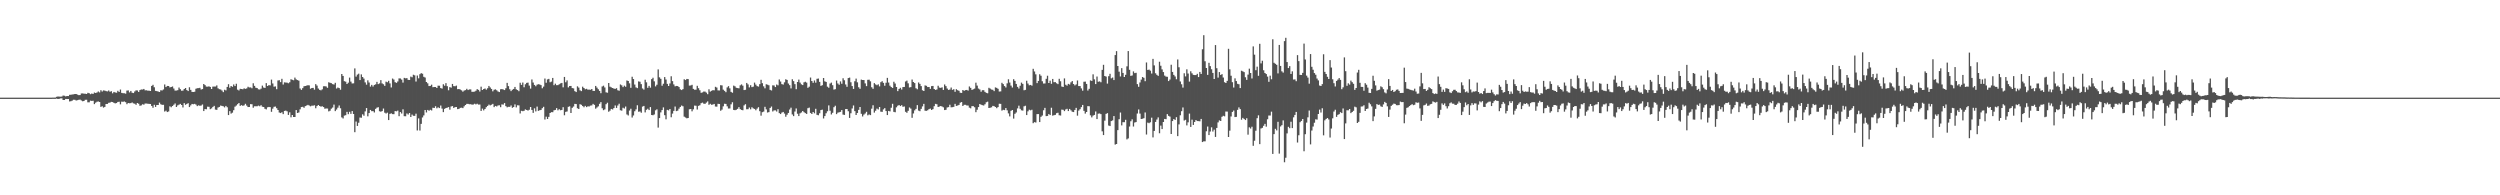 <svg xmlns="http://www.w3.org/2000/svg" width="1920" height="150"><path fill="#4f4f4f" d="M0 75h1v1H0zM1 75h1v1H1zM2 75h1v1H2zM3 75h1v1H3zM4 75h1v1H4zM5 75h1v1H5zM6 75h1v1H6zM7 75h1v1H7zM8 75h1v1H8zM9 75h1v1H9zM10 75h1v1H10zM11 75h1v1H11zM12 75h1v1H12zM13 75h1v1H13zM14 75h1v1H14zM15 75h1v1H15zM16 75h1v1H16zM17 75h1v1H17zM18 75h1v1H18zM19 75h1v1H19zM20 75h1v1H20zM21 75h1v1H21zM22 75h1v1H22zM23 75h1v1H23zM24 75h1v1H24zM25 75h1v1H25zM26 75h1v1H26zM27 75h1v1H27zM28 75h1v1H28zM29 75h1v1H29zM30 75h1v1H30zM31 75h1v1H31zM32 75h1v1H32zM33 75h1v1H33zM34 75h1v1H34zM35 75h1v1H35zM36 75h1v1H36zM37 75h1v1H37zM38 75h1v1H38zM39 74.986h1v1H39zM40 74.938h1v1H40zM41 74.943h1v1H41zM42 74.913h1v1H42zM43 74.357h1v1.356H43zM44 74.098h1v1.944H44zM45 74.169h1v1.729H45zM46 74.238h1v1.348H46zM47 74.149h1v1.353H47zM48 73.38h1v3.444H48zM49 73.539h1v3.269H49zM50 74.041h1v1.965H50zM51 73.746h1v2.351H51zM52 73.796h1v2.244H52zM53 72.814h1v5.098H53zM54 72.731h1v4.987H54zM55 72.564h1v4.702H55zM56 72.467h1v4.105H56zM57 72.214h1v4.413H57zM58 72.197h1v4.996H58zM59 72.632h1v4.335H59zM60 73.042h1v3.616H60zM61 73.03h1v3.483H61zM62 71.78h1v5.382H62zM63 71.752h1v6.043H63zM64 71.952h1v5.594H64zM65 71.992h1v4.68H65zM66 72.188h1v4.398H66zM67 71.292h1v7.318H67zM68 71.6h1v6.988H68zM69 72.352h1v4.962H69zM70 71.81h1v5.692H70zM71 72.162h1v5.217H71zM72 71.07h1v8.924H72zM73 71.444h1v7.423H73zM74 70.996h1v7.129H74zM75 70.259h1v7.662H75zM76 70.944h1v7.407H76zM77 69.293h1v12.788H77zM78 70.287h1v11.306H78zM79 69.419h1v13.224H79zM80 69.606h1v12.515H80zM81 70.001h1v9.874H81zM82 70.216h1v9.616H82zM83 69.453h1v9.513H83zM84 70.432h1v8.376H84zM85 70.025h1v8.198H85zM86 71.704h1v6.69H86zM87 70.582h1v8.41H87zM88 71.035h1v8.352H88zM89 71.232h1v7.941H89zM90 69.737h1v8.535H90zM91 70.581h1v7.532H91zM92 68.762h1v11.349H92zM93 71.335h1v6.764H93zM94 71.598h1v6.576H94zM95 71.603h1v6.326H95zM96 71.912h1v6.564H96zM97 69.582h1v10.433H97zM98 69.451h1v9.642H98zM99 70.939h1v8.393H99zM100 69.832h1v9.387H100zM101 71.224h1v7.468H101zM102 71.468h1v7.939H102zM103 70.237h1v9.423H103zM104 69.373h1v11.11H104zM105 69.48h1v9.648H105zM106 70.594h1v9.065H106zM107 69.161h1v12.073H107zM108 68.733h1v12.205H108zM109 68.76h1v11.298H109zM110 68.29h1v12.071H110zM111 69.377h1v10.113H111zM112 69.303h1v10.2H112zM113 69.608h1v10.036H113zM114 69.633h1v10.153H114zM115 69.878h1v10.006H115zM116 65.988h1v15.365H116zM117 65.121h1v17.685H117zM118 67.034h1v13.473H118zM119 69.811h1v12.298H119zM120 70.015h1v10.647H120zM121 70.285h1v10.364H121zM122 70.632h1v8.178H122zM123 69.32h1v10.757H123zM124 69.465h1v11.079H124zM125 68.718h1v11.767H125zM126 64.848h1v20.82H126zM127 66.847h1v18.145H127zM128 66.019h1v20.063H128zM129 66.066h1v19.528H129zM130 67.103h1v14.563H130zM131 66.796h1v15.6H131zM132 66.381h1v15.034H132zM133 68.013h1v12.44H133zM134 69.593h1v9.886H134zM135 69.516h1v12.644H135zM136 69.28h1v11.673H136zM137 67.23h1v13.176H137zM138 68.526h1v11.264H138zM139 69.697h1v10.968H139zM140 69.601h1v12.912H140zM141 68.353h1v10.849H141zM142 67.606h1v12.859H142zM143 69.148h1v10.692H143zM144 69.931h1v9.326H144zM145 67.03h1v15.181H145zM146 69.026h1v11.917H146zM147 70.546h1v9.29H147zM148 70.64h1v9.428H148zM149 70.457h1v9.31H149zM150 68.163h1v12.177H150zM151 67.721h1v13.792H151zM152 67.667h1v13.233H152zM153 67.425h1v13.81H153zM154 68.754h1v12.294H154zM155 68.401h1v11.849H155zM156 64.522h1v20.794H156zM157 65.369h1v18.412H157zM158 66.5h1v17.423H158zM159 66.538h1v15.404H159zM160 66.323h1v15.705H160zM161 66.754h1v17.093H161zM162 68.356h1v14.891H162zM163 66.485h1v15.657H163zM164 66.446h1v14.867H164zM165 66.476h1v17.675H165zM166 65.608h1v18.748H166zM167 67.819h1v14.754H167zM168 68.523h1v13.586H168zM169 68.72h1v12.338H169zM170 69.524h1v11.847H170zM171 70.779h1v10.865H171zM172 68.893h1v13.581H172zM173 69.44h1v11.9H173zM174 66.741h1v15.62H174zM175 64.644h1v23.708H175zM176 67.39h1v17.946H176zM177 66.061h1v21.197H177zM178 66.685h1v19.855H178zM179 64.881h1v19.728H179zM180 66.08h1v15.823H180zM181 64.306h1v16.756H181zM182 68.841h1v11.17H182zM183 69.5h1v9.59H183zM184 68.182h1v13.121H184zM185 68.34h1v12.421H185zM186 68.564h1v12.725H186zM187 67.838h1v13.046H187zM188 68.24h1v11.475H188zM189 67.879h1v13.222H189zM190 66.62h1v15.628H190zM191 67.163h1v15.005H191zM192 67.111h1v12.849H192zM193 67.768h1v12.314H193zM194 63.948h1v18.809H194zM195 65.936h1v15.654H195zM196 67.367h1v14.265H196zM197 67.65h1v13.98H197zM198 68.627h1v12.481H198zM199 68.777h1v12.858H199zM200 68.096h1v12.688H200zM201 65.745h1v16.249H201zM202 67.211h1v14.982H202zM203 67.553h1v16.003H203zM204 63.843h1v20.162H204zM205 66.067h1v16.36H205zM206 65.361h1v16.755H206zM207 65.607h1v16.647H207zM208 61.129h1v24.755H208zM209 64.079h1v19.355H209zM210 66.543h1v15.496H210zM211 66.348h1v15.495H211zM212 68.527h1v14.578H212zM213 61.803h1v22.701H213zM214 61.607h1v24.837H214zM215 63.053h1v23.788H215zM216 60.494h1v25.734H216zM217 64.917h1v22.749H217zM218 63.215h1v21.963H218zM219 63.369h1v21.569H219zM220 63.511h1v22.008H220zM221 63.932h1v24.354H221zM222 63.187h1v23.09H222zM223 60.893h1v29.203H223zM224 61.301h1v27.002H224zM225 61.662h1v28.174H225zM226 59.622h1v30.247H226zM227 61.003h1v23.522H227zM228 61.504h1v25.274H228zM229 61.951h1v24.445H229zM230 67.923h1v16.068H230zM231 69.004h1v13.235H231zM232 67.672h1v14.37H232zM233 66.26h1v16.515H233zM234 66.037h1v15.468H234zM235 65.746h1v15.293H235zM236 65.423h1v15.134H236zM237 65.569h1v15.459H237zM238 68.155h1v13.526H238zM239 67.572h1v13.594H239zM240 67.467h1v13.705H240zM241 68.861h1v11.991H241zM242 64.634h1v18.52H242zM243 65.728h1v15.719H243zM244 67.988h1v12.648H244zM245 68.994h1v12.437H245zM246 69.375h1v12.524H246zM247 68.614h1v13.012H247zM248 66.227h1v15.999H248zM249 66.201h1v17.285H249zM250 66.42h1v16.899H250zM251 67.428h1v15.936H251zM252 63.199h1v22.35H252zM253 63.57h1v21.45H253zM254 63.883h1v19.57H254zM255 64.601h1v17.972H255zM256 64.92h1v15.39H256zM257 63.596h1v21.734H257zM258 67.967h1v16.156H258zM259 67.216h1v15.47H259zM260 67.616h1v13.372H260zM261 68.932h1v14.223H261zM262 56.837h1v33.325H262zM263 58.317h1v32.652H263zM264 62.386h1v26.386H264zM265 62.738h1v25.744H265zM266 64.522h1v21.385H266zM267 63.507h1v24.221H267zM268 59.58h1v26.307H268zM269 62.669h1v24.783H269zM270 64.101h1v21.174H270zM271 63.979h1v23.55H271zM272 52.515h1v49.03H272zM273 58.826h1v34.533H273zM274 57.286h1v39.447H274zM275 56.559h1v37.7H275zM276 61.492h1v28.758H276zM277 57.115h1v33.307H277zM278 59.143h1v28.652H278zM279 60.364h1v28.5H279zM280 63.275h1v22.287H280zM281 65.018h1v17.964H281zM282 61.703h1v27.63H282zM283 63.405h1v23.421H283zM284 66.515h1v17.899H284zM285 65.196h1v20.203H285zM286 66.468h1v18.872H286zM287 65.206h1v21.178H287zM288 64.784h1v18.81H288zM289 62.894h1v19.789H289zM290 64.623h1v17.693H290zM291 64.046h1v21.41H291zM292 61.549h1v24.263H292zM293 64.028h1v21.26H293zM294 64.697h1v18.639H294zM295 65.97h1v20.574H295zM296 62.711h1v24.481H296zM297 63.174h1v23.344H297zM298 62.049h1v30.17H298zM299 64.028h1v23.439H299zM300 67.166h1v19.864H300zM301 60.304h1v27.327H301zM302 61.086h1v26.597H302zM303 63.117h1v22.207H303zM304 63.644h1v21.863H304zM305 62.571h1v22.376H305zM306 60.21h1v29.031H306zM307 60.259h1v25.796H307zM308 61.144h1v26.03H308zM309 63.453h1v20.515H309zM310 59.812h1v29.42H310zM311 60.177h1v29.099H311zM312 60.003h1v27.12H312zM313 61.361h1v26.597H313zM314 61.459h1v25.347H314zM315 58.848h1v30.994H315zM316 59.355h1v28.652H316zM317 57.415h1v31.514H317zM318 57.862h1v31.117H318zM319 62.594h1v24.71H319zM320 58.028h1v42.155H320zM321 60.162h1v30.764H321zM322 56.975h1v43.3H322zM323 56.146h1v38.972H323zM324 56.617h1v33.588H324zM325 58.961h1v29.665H325zM326 59.544h1v24.923H326zM327 62.971h1v23.379H327zM328 63.979h1v20.451H328zM329 66.074h1v18.98H329zM330 65.947h1v18.388H330zM331 65.008h1v19.841H331zM332 66.984h1v15.741H332zM333 66.834h1v16.122H333zM334 66.833h1v14.768H334zM335 67.593h1v15.596H335zM336 65.81h1v16.613H336zM337 65.857h1v17.164H337zM338 67.656h1v13.385H338zM339 68.032h1v15.388H339zM340 64.716h1v21.412H340zM341 65.858h1v17.744H341zM342 63.85h1v19.099H342zM343 66.194h1v16.498H343zM344 69.311h1v12.93H344zM345 66.921h1v17.299H345zM346 67.321h1v14.444H346zM347 64.436h1v17.038H347zM348 66.146h1v16.725H348zM349 66.27h1v16H349zM350 65.724h1v16.447H350zM351 68.515h1v15.297H351zM352 68.337h1v15.297H352zM353 68.742h1v14.123H353zM354 69.35h1v13.313H354zM355 70.385h1v12.653H355zM356 69.527h1v12.144H356zM357 69.208h1v11.422H357zM358 68.222h1v11.539H358zM359 69.153h1v10.613H359zM360 68.678h1v11.42H360zM361 68.661h1v11.378H361zM362 70.482h1v9.895H362zM363 70.485h1v9.802H363zM364 70.355h1v9.331H364zM365 69.677h1v10.51H365zM366 68.475h1v11.21H366zM367 69.012h1v11.331H367zM368 70.32h1v9.946H368zM369 66.571h1v18.625H369zM370 69.138h1v14.282H370zM371 68.338h1v16.435H371zM372 67.953h1v15.784H372zM373 68.874h1v13.457H373zM374 67.801h1v13.547H374zM375 65.999h1v14.34H375zM376 67.181h1v13.765H376zM377 68.3h1v12.124H377zM378 70.148h1v9.623H378zM379 68.938h1v13.331H379zM380 68.583h1v12.791H380zM381 69.317h1v12.449H381zM382 70.256h1v10.738H382zM383 70.693h1v10.17H383zM384 68.536h1v13.805H384zM385 68.388h1v11.798H385zM386 68.734h1v11.616H386zM387 69.196h1v9.951H387zM388 67.764h1v13.769H388zM389 63.632h1v18.78H389zM390 66.126h1v15.892H390zM391 68.551h1v13.511H391zM392 69.974h1v11.011H392zM393 68.931h1v13.869H393zM394 68.312h1v13.898H394zM395 66.751h1v13.44H395zM396 68.583h1v13.878H396zM397 69.169h1v11.665H397zM398 70.026h1v10.922H398zM399 63.519h1v23.636H399zM400 65.169h1v19.914H400zM401 63.394h1v22.016H401zM402 67.01h1v18.066H402zM403 64.721h1v19.307H403zM404 63.666h1v20.818H404zM405 63.463h1v21.468H405zM406 65.747h1v18.521H406zM407 68.028h1v14.155H407zM408 61.034h1v23.416H408zM409 63.377h1v23.285H409zM410 65.212h1v17.987H410zM411 66.233h1v19.323H411zM412 65.003h1v16.848H412zM413 64.682h1v20.464H413zM414 64.89h1v19.771H414zM415 65.384h1v19.02H415zM416 67.8h1v15.283H416zM417 66.529h1v15.493H417zM418 60.289h1v31.535H418zM419 63.541h1v26.071H419zM420 60.998h1v30.404H420zM421 60.569h1v29.178H421zM422 63.204h1v23.567H422zM423 62.659h1v23.484H423zM424 59.858h1v26.306H424zM425 65.415h1v19.325H425zM426 64.281h1v20.153H426zM427 65.441h1v17.609H427zM428 65.39h1v19.353H428zM429 64.704h1v19.146H429zM430 64.044h1v20.659H430zM431 63.709h1v20.713H431zM432 67.075h1v15.249H432zM433 59.103h1v29.401H433zM434 63.175h1v22.733H434zM435 61.723h1v23.891H435zM436 67.103h1v14.9H436zM437 66.054h1v15.609H437zM438 66.002h1v20.759H438zM439 67.628h1v15.158H439zM440 67.903h1v13.899H440zM441 69.985h1v9.797H441zM442 70.722h1v9.197H442zM443 66.302h1v16.825H443zM444 67.277h1v16.445H444zM445 69.393h1v10.657H445zM446 70.01h1v10.482H446zM447 66.545h1v14.91H447zM448 67.578h1v14.795H448zM449 68.567h1v12.738H449zM450 68.205h1v14.062H450zM451 68.843h1v12.821H451zM452 68.807h1v12.94H452zM453 68.958h1v12.137H453zM454 68.374h1v12.57H454zM455 69.803h1v9.978H455zM456 69.852h1v10.709H456zM457 65.991h1v17.465H457zM458 67.276h1v15.279H458zM459 68.538h1v13.146H459zM460 69.848h1v9.888H460zM461 71.58h1v6.858H461zM462 66.416h1v16.738H462zM463 65.77h1v18.871H463zM464 67.18h1v16.855H464zM465 70.916h1v9.122H465zM466 71.205h1v7.697H466zM467 63.756h1v22.048H467zM468 66.57h1v18.41H468zM469 67.126h1v16.547H469zM470 67.607h1v16.437H470zM471 68.025h1v14.989H471zM472 68.235h1v12.783H472zM473 67.747h1v15.163H473zM474 69.314h1v11.739H474zM475 69.698h1v9.949H475zM476 64.889h1v19.778H476zM477 65.513h1v19.472H477zM478 66.901h1v15.839H478zM479 65.811h1v17.54H479zM480 66.595h1v15.198H480zM481 61.788h1v26.125H481zM482 62.233h1v26.451H482zM483 64.023h1v20.891H483zM484 67.42h1v16.08H484zM485 58.93h1v31.336H485zM486 60.742h1v27.926H486zM487 64.918h1v20.54H487zM488 67.118h1v16.914H488zM489 67.701h1v13.154H489zM490 62.504h1v23.31H490zM491 62.765h1v22.831H491zM492 64.608h1v21.98H492zM493 67.945h1v13.922H493zM494 68.791h1v12.58H494zM495 61.261h1v25.049H495zM496 63.217h1v21.124H496zM497 67.451h1v16.068H497zM498 65.922h1v18.588H498zM499 67.319h1v14.931H499zM500 60.768h1v27.547H500zM501 59.688h1v28.812H501zM502 62.455h1v25.44H502zM503 66.359h1v18.361H503zM504 65.09h1v18.875H504zM505 53.318h1v44.699H505zM506 59.391h1v31.264H506zM507 60.503h1v25.804H507zM508 65.824h1v18.709H508zM509 64.314h1v18.164H509zM510 59.206h1v29.292H510zM511 61.097h1v30.541H511zM512 64.386h1v20.007H512zM513 66.029h1v18.733H513zM514 64.123h1v19.603H514zM515 58.581h1v31.468H515zM516 62.289h1v24.943H516zM517 64.824h1v20.335H517zM518 66.303h1v15.508H518zM519 65.997h1v19.332H519zM520 66.109h1v18.892H520zM521 66.843h1v16.62H521zM522 68.626h1v13.518H522zM523 69.19h1v11.854H523zM524 68.454h1v13.177H524zM525 60.88h1v28.746H525zM526 61.466h1v28.794H526zM527 60.633h1v30.252H527zM528 60.774h1v29.848H528zM529 65.755h1v18.157H529zM530 65.657h1v18.059H530zM531 65.104h1v20.384H531zM532 68.225h1v15.748H532zM533 68.911h1v12.174H533zM534 68.856h1v12.367H534zM535 65.888h1v18.224H535zM536 67.754h1v13.567H536zM537 69.314h1v11.54H537zM538 71.281h1v7.96H538zM539 70.938h1v7.853H539zM540 70.298h1v9.318H540zM541 70.347h1v9.403H541zM542 71.115h1v7.683H542zM543 72.353h1v5.497H543zM544 68.568h1v11.914H544zM545 70.356h1v9.387H545zM546 69.741h1v10.724H546zM547 69.223h1v11.07H547zM548 69.356h1v10.462H548zM549 66.684h1v15.11H549zM550 67.218h1v14.711H550zM551 69.407h1v10.298H551zM552 69.46h1v10.408H552zM553 65.455h1v19.608H553zM554 65.589h1v18.58H554zM555 68.884h1v12.789H555zM556 69.8h1v9.892H556zM557 70.784h1v9.046H557zM558 67.118h1v14.554H558zM559 66.152h1v17.188H559zM560 67.828h1v15.452H560zM561 70.565h1v9.582H561zM562 71.227h1v7.304H562zM563 65.761h1v18.658H563zM564 66.327h1v18.298H564zM565 67.438h1v16.845H565zM566 67.615h1v16.011H566zM567 67.829h1v14.43H567zM568 65.528h1v18.289H568zM569 64.809h1v19.639H569zM570 65.779h1v18.881H570zM571 69.164h1v11.78H571zM572 68.98h1v11.033H572zM573 63.712h1v20.212H573zM574 64.815h1v19.045H574zM575 67.12h1v15.453H575zM576 65.439h1v18.528H576zM577 66.938h1v15.421H577zM578 66.571h1v16.669H578zM579 63.424h1v20.261H579zM580 64.978h1v19.69H580zM581 66.154h1v17.257H581zM582 66.495h1v15.843H582zM583 64.596h1v20.784H583zM584 61.294h1v27.55H584zM585 63.896h1v22.25H585zM586 66.284h1v19.428H586zM587 67.836h1v14.164H587zM588 64.731h1v19.292H588zM589 65.033h1v21.375H589zM590 65.503h1v20.601H590zM591 69.041h1v13.841H591zM592 69.488h1v12.326H592zM593 65.547h1v20.061H593zM594 65.624h1v19.166H594zM595 66.86h1v17.871H595zM596 64.933h1v20.748H596zM597 65.52h1v18.323H597zM598 61.049h1v25.816H598zM599 62.609h1v24.994H599zM600 64.596h1v21.892H600zM601 64.957h1v21.021H601zM602 63.233h1v24.017H602zM603 60.899h1v28.736H603zM604 61.376h1v26.722H604zM605 64.131h1v22.613H605zM606 65.452h1v18.686H606zM607 67.908h1v14.793H607zM608 60.899h1v27.026H608zM609 62.31h1v26.885H609zM610 64.638h1v21.015H610zM611 68.48h1v14.813H611zM612 62.961h1v24.405H612zM613 61.153h1v27.962H613zM614 63.433h1v23.603H614zM615 64.765h1v21.605H615zM616 65.354h1v19.905H616zM617 63.207h1v22.981H617zM618 62.754h1v24.129H618zM619 63.449h1v24.073H619zM620 67.426h1v15.671H620zM621 66.554h1v16.081H621zM622 59.524h1v27.225H622zM623 62.226h1v25.316H623zM624 63.577h1v22.416H624zM625 61.821h1v25.233H625zM626 63.467h1v20.097H626zM627 60.503h1v27.718H627zM628 60.321h1v28.213H628zM629 62.873h1v24.106H629zM630 65.966h1v18.554H630zM631 65.429h1v18.815H631zM632 59.881h1v31.105H632zM633 62.445h1v26.704H633zM634 62.913h1v24.08H634zM635 66.56h1v18.893H635zM636 67.396h1v13.576H636zM637 64.156h1v20.894H637zM638 63.433h1v24.452H638zM639 65.426h1v21.196H639zM640 68.819h1v13.522H640zM641 68.503h1v12.691H641zM642 61.866h1v25.775H642zM643 64.11h1v22.396H643zM644 65.087h1v21.153H644zM645 62.514h1v23.395H645zM646 64.326h1v20.185H646zM647 60.113h1v27.9H647zM648 61.657h1v26.619H648zM649 64.873h1v18.906H649zM650 66.65h1v17.067H650zM651 59.975h1v25.473H651zM652 59.593h1v30.995H652zM653 63.173h1v23.816H653zM654 66.109h1v17.212H654zM655 68.305h1v12.691H655zM656 62.421h1v22.936H656zM657 60.341h1v27.971H657zM658 63.238h1v23.521H658zM659 67.043h1v17.331H659zM660 68.202h1v13.955H660zM661 61.112h1v26.306H661zM662 61.458h1v28.004H662zM663 61.481h1v26.525H663zM664 64.03h1v23.124H664zM665 66.144h1v19.732H665zM666 61.263h1v27.321H666zM667 61.181h1v26.725H667zM668 62.471h1v25.94H668zM669 67.035h1v16.44H669zM670 68.19h1v12.632H670zM671 63.864h1v22.623H671zM672 64.805h1v20.23H672zM673 65.424h1v17.966H673zM674 64.76h1v19.298H674zM675 66.351h1v15.834H675zM676 63.137h1v22.634H676zM677 62.362h1v23.573H677zM678 63.63h1v20.385H678zM679 65.857h1v17.186H679zM680 63.56h1v21.714H680zM681 59.782h1v28.568H681zM682 63.387h1v21.825H682zM683 65.789h1v19.782H683zM684 66.862h1v15.903H684zM685 67.529h1v12.171H685zM686 62.756h1v23.145H686zM687 64.152h1v22.087H687zM688 66.838h1v15.615H688zM689 69.997h1v11.184H689zM690 68.325h1v12.335H690zM691 67.428h1v14.037H691zM692 68.741h1v12.032H692zM693 66.851h1v15.172H693zM694 66.745h1v15.024H694zM695 62.546h1v23.323H695zM696 61.914h1v24.722H696zM697 64.015h1v21.071H697zM698 67.159h1v15.379H698zM699 66.894h1v16.532H699zM700 61.067h1v29.423H700zM701 62.991h1v24.133H701zM702 63.779h1v21.017H702zM703 67.778h1v15.841H703zM704 68.543h1v12.207H704zM705 63.341h1v21.584H705zM706 64.409h1v21.005H706zM707 66.136h1v17.483H707zM708 69.302h1v12.404H708zM709 69.893h1v9.853H709zM710 65.607h1v19.425H710zM711 65.871h1v19.282H711zM712 66.873h1v17.794H712zM713 66.82h1v16.978H713zM714 68.248h1v15.146H714zM715 66.128h1v18.331H715zM716 65.985h1v17.853H716zM717 68.372h1v13.181H717zM718 69.066h1v10.728H718zM719 68.685h1v11.397H719zM720 65.831h1v16.33H720zM721 67.265h1v14.564H721zM722 67.496h1v13.887H722zM723 67.048h1v14.783H723zM724 69.055h1v13.392H724zM725 64.89h1v19.625H725zM726 66.163h1v18.165H726zM727 68.009h1v14.537H727zM728 69.044h1v13.257H728zM729 68.756h1v11.682H729zM730 67.199h1v15.224H730zM731 69.005h1v13.303H731zM732 68.493h1v13.565H732zM733 70.51h1v9.279H733zM734 68.511h1v12.834H734zM735 69.258h1v11.817H735zM736 69.719h1v10.867H736zM737 71.244h1v7.62H737zM738 71.38h1v7.01H738zM739 69.106h1v12.312H739zM740 69.754h1v10.71H740zM741 69.205h1v11.286H741zM742 69.062h1v11.919H742zM743 69.603h1v11.448H743zM744 66.424h1v16.288H744zM745 67.466h1v15.709H745zM746 69.089h1v12.438H746zM747 68.536h1v13.02H747zM748 68.035h1v14.331H748zM749 63.466h1v22.679H749zM750 65.758h1v18.528H750zM751 67.97h1v14.243H751zM752 68.72h1v11.17H752zM753 70.452h1v9.979H753zM754 69.279h1v11.516H754zM755 69.278h1v11.768H755zM756 70.533h1v9.557H756zM757 71.324h1v7.236H757zM758 71.624h1v6.436H758zM759 67.413h1v15.511H759zM760 68.06h1v14.701H760zM761 68.777h1v13.635H761zM762 68.981h1v12.348H762zM763 69.996h1v11.567H763zM764 67.116h1v15.051H764zM765 67.484h1v15.596H765zM766 68.209h1v14.005H766zM767 70.323h1v9.35H767zM768 70.211h1v9.578H768zM769 63.574h1v21.378H769zM770 64.639h1v19.694H770zM771 66.075h1v18.491H771zM772 67.16h1v15.854H772zM773 64.015h1v20.712H773zM774 60.86h1v26.231H774zM775 63.37h1v26.014H775zM776 65.719h1v19.354H776zM777 67.2h1v17.291H777zM778 60.842h1v30.222H778zM779 62.085h1v25.308H779zM780 64.44h1v21.917H780zM781 66.715h1v16.559H781zM782 68.02h1v13.121H782zM783 65.856h1v17.703H783zM784 63.443h1v21.289H784zM785 64.417h1v20.517H785zM786 69.326h1v12.341H786zM787 69.011h1v12.18H787zM788 61.997h1v26.375H788zM789 64.166h1v21.318H789zM790 65.48h1v18.794H790zM791 65.229h1v19.531H791zM792 65.794h1v18.475H792zM793 52.836h1v41.803H793zM794 54.884h1v38.932H794zM795 57.101h1v37.019H795zM796 63.851h1v23.811H796zM797 62.143h1v25.438H797zM798 57.044h1v36.713H798zM799 58.189h1v31.491H799zM800 62.413h1v26.337H800zM801 64.149h1v20.524H801zM802 64.096h1v18.764H802zM803 60.531h1v28.662H803zM804 58.187h1v30.825H804zM805 63.74h1v23.882H805zM806 61.96h1v26.398H806zM807 64.342h1v18.375H807zM808 60.641h1v28.207H808zM809 63.136h1v25.329H809zM810 63.087h1v25.135H810zM811 63.955h1v23.002H811zM812 64.611h1v21.983H812zM813 60.542h1v27.974H813zM814 62.4h1v26.34H814zM815 66.434h1v17.73H815zM816 66.815h1v17.514H816zM817 60.225h1v25.141H817zM818 65.083h1v18.992H818zM819 65.786h1v17.749H819zM820 64.413h1v20.91H820zM821 64.939h1v18.721H821zM822 63.207h1v21.512H822zM823 62.261h1v23.55H823zM824 64.491h1v21.56H824zM825 65.567h1v18.839H825zM826 64.807h1v18.012H826zM827 61.822h1v27.006H827zM828 66.105h1v18.828H828zM829 66.096h1v17.767H829zM830 67.881h1v14.41H830zM831 69.653h1v10.914H831zM832 62.753h1v22.387H832zM833 62.689h1v24.56H833zM834 64.471h1v21.562H834zM835 69.535h1v11.989H835zM836 68.181h1v13.425H836zM837 61.731h1v26.85H837zM838 62.181h1v27.971H838zM839 57.081h1v31.681H839zM840 60.92h1v27.325H840zM841 64.545h1v21.062H841zM842 58.778h1v32.642H842zM843 62.781h1v24.505H843zM844 62.528h1v24.6H844zM845 63.172h1v24.474H845zM846 53.64h1v47.239H846zM847 49.747h1v54.003H847zM848 58.393h1v34.271H848zM849 58.847h1v28.587H849zM850 64.189h1v22.674H850zM851 58.508h1v37.878H851zM852 56.67h1v40.149H852zM853 60.175h1v32.787H853zM854 59.535h1v32.919H854zM855 61.499h1v27.619H855zM856 42.293h1v68.754H856zM857 39.286h1v71.299H857zM858 50.706h1v49.221H858zM859 55.046h1v36.506H859zM860 58.737h1v27.712H860zM861 52.345h1v43.974H861zM862 56.012h1v37.826H862zM863 59.123h1v34.748H863zM864 57.47h1v34.551H864zM865 50.942h1v56.116H865zM866 39.239h1v67.058H866zM867 53.63h1v43.552H867zM868 58.28h1v34.831H868zM869 57.938h1v33.693H869zM870 54.822h1v42.333H870zM871 56.151h1v37.944H871zM872 55.912h1v37.845H872zM873 64.593h1v22.589H873zM874 66.684h1v17.409H874zM875 63.348h1v23.9H875zM876 61.133h1v30.253H876zM877 59.128h1v32.044H877zM878 59.762h1v31.032H878zM879 62.356h1v24.03H879zM880 47.961h1v55.381H880zM881 53.686h1v40.483H881zM882 53.461h1v41.142H882zM883 54.252h1v39.655H883zM884 56.499h1v33.886H884zM885 45.195h1v60.316H885zM886 50.248h1v50.306H886zM887 56.247h1v37.38H887zM888 57.458h1v34.355H888zM889 58.272h1v31.872H889zM890 47.431h1v54.935H890zM891 50.476h1v46.008H891zM892 53.3h1v45.812H892zM893 55.334h1v38.364H893zM894 58.056h1v33.296H894zM895 58.814h1v32.717H895zM896 58.958h1v28.694H896zM897 62.266h1v26.702H897zM898 61.108h1v28.433H898zM899 49.696h1v53.235H899zM900 55.221h1v37.762H900zM901 57.486h1v33.961H901zM902 58.729h1v33.382H902zM903 60.884h1v29.107H903zM904 45.648h1v58.907H904zM905 51.656h1v43.865H905zM906 62.552h1v25.997H906zM907 64.707h1v20.696H907zM908 67.275h1v15.247H908zM909 56.268h1v36.289H909zM910 58.697h1v33.311H910zM911 53.265h1v43.056H911zM912 56.484h1v37.456H912zM913 62.66h1v24.605H913zM914 54.711h1v42.754H914zM915 56.341h1v35.579H915zM916 57.501h1v38.436H916zM917 57.676h1v36.01H917zM918 57.666h1v34.55H918zM919 56.678h1v36.319H919zM920 59.21h1v33.838H920zM921 55.268h1v37.893H921zM922 56.798h1v34.567H922zM923 37.854h1v71.237H923zM924 27.043h1v81.486H924zM925 47.052h1v61.489H925zM926 52.248h1v48.561H926zM927 57.506h1v39.661H927zM928 48.251h1v55.467H928zM929 50.803h1v50.193H929zM930 53.177h1v44.637H930zM931 55.995h1v45.039H931zM932 60.651h1v38.951H932zM933 34.621h1v70.542H933zM934 52.39h1v45.88H934zM935 59.603h1v34.38H935zM936 55.359h1v37.103H936zM937 57.548h1v35.387H937zM938 56.95h1v32.728H938zM939 59.565h1v29.369H939zM940 63.122h1v26.226H940zM941 63.75h1v21.897H941zM942 62.091h1v23.63H942zM943 37.472h1v67.747H943zM944 53.262h1v47.098H944zM945 58.164h1v31.304H945zM946 63.121h1v22.857H946zM947 67.237h1v17.646H947zM948 60.177h1v29.748H948zM949 62.272h1v27.467H949zM950 64.361h1v20.008H950zM951 64.725h1v17.774H951zM952 67.615h1v16.212H952zM953 54.343h1v37.608H953zM954 54.806h1v35.703H954zM955 55.404h1v35.952H955zM956 59.323h1v32.891H956zM957 61.33h1v29.505H957zM958 57.27h1v46.17H958zM959 52.716h1v45.09H959zM960 56.057h1v42.647H960zM961 60.248h1v37.067H961zM962 35.61h1v76.367H962zM963 41.978h1v66.115H963zM964 53.89h1v46.515H964zM965 51.191h1v39.606H965zM966 58.227h1v30.361H966zM967 33.629h1v77.043H967zM968 48.685h1v49.995H968zM969 46.659h1v51.473H969zM970 53.951h1v42.665H970zM971 56.062h1v39.079H971zM972 56.873h1v40.397H972zM973 58.854h1v32.748H973zM974 62.844h1v25.877H974zM975 58.124h1v30.616H975zM976 60.901h1v24.882H976zM977 30.149h1v88.058H977zM978 48.241h1v54.755H978zM979 49.021h1v49.876H979zM980 49.78h1v50.378H980zM981 56.361h1v37.174H981zM982 34.531h1v83.416H982zM983 50.66h1v46.464H983zM984 54.799h1v41.331H984zM985 55.758h1v36.731H985zM986 31.59h1v93.013H986zM987 29.051h1v92.095H987zM988 47.667h1v54.79H988zM989 52.291h1v45.092H989zM990 50.771h1v47.663H990zM991 56.774h1v36.736H991zM992 54.761h1v43.619H992zM993 61.1h1v29.025H993zM994 60.974h1v27.317H994zM995 62.355h1v23.633H995zM996 42.331h1v67.115H996zM997 46.964h1v56.909H997zM998 57.518h1v36.355H998zM999 57.62h1v35.275H999zM1000 55.957h1v35.421H1000zM1001 33.468h1v82.705H1001zM1002 45.651h1v57.411H1002zM1003 58.065h1v36.088H1003zM1004 59.575h1v30.537H1004zM1005 64.235h1v20.642H1005zM1006 41.542h1v69.356H1006zM1007 51.279h1v48.969H1007zM1008 53.542h1v43.653H1008zM1009 56.126h1v38.132H1009zM1010 57.381h1v34.273H1010zM1011 60.336h1v31.54H1011zM1012 61.733h1v25.813H1012zM1013 65.671h1v18.488H1013zM1014 66.039h1v20.38H1014zM1015 64.63h1v18.507H1015zM1016 41.654h1v62.306H1016zM1017 55.216h1v37.207H1017zM1018 56.843h1v34.501H1018zM1019 58.992h1v31.637H1019zM1020 60.691h1v31.074H1020zM1021 46.162h1v59.468H1021zM1022 51.875h1v46.837H1022zM1023 60.901h1v29.971H1023zM1024 63.883h1v21.786H1024zM1025 66.404h1v17.887H1025zM1026 62.164h1v27.581H1026zM1027 61.134h1v27.06H1027zM1028 59.96h1v27.704H1028zM1029 61.349h1v24.843H1029zM1030 68.504h1v18.342H1030zM1031 67.047h1v16.279H1031zM1032 44.104h1v62.689H1032zM1033 54.662h1v40.109H1033zM1034 65.914h1v18.746H1034zM1035 63.995h1v20.754H1035zM1036 64.995h1v18.692H1036zM1037 61.921h1v24.949H1037zM1038 63.126h1v22.88H1038zM1039 64.336h1v20.778H1039zM1040 69.012h1v12.926H1040zM1041 67.571h1v14.85H1041zM1042 55.709h1v38.76H1042zM1043 53.607h1v39.938H1043zM1044 63.566h1v23.094H1044zM1045 66.708h1v15.099H1045zM1046 66.78h1v14.955H1046zM1047 69.688h1v11.148H1047zM1048 63.879h1v21.371H1048zM1049 65.051h1v18.678H1049zM1050 67.267h1v16.071H1050zM1051 71.278h1v7.601H1051zM1052 71.412h1v8.64H1052zM1053 68.274h1v13.449H1053zM1054 58.163h1v34.845H1054zM1055 62.057h1v27.32H1055zM1056 65.574h1v18.025H1056zM1057 69.632h1v10.298H1057zM1058 69.188h1v11.4H1058zM1059 68.81h1v11.515H1059zM1060 66.297h1v15.388H1060zM1061 67.035h1v15.115H1061zM1062 68.506h1v11.668H1062zM1063 70.979h1v7.276H1063zM1064 71.704h1v7.333H1064zM1065 68.699h1v12.942H1065zM1066 60.792h1v29.009H1066zM1067 65.987h1v18.186H1067zM1068 69.822h1v11.472H1068zM1069 69.081h1v11.356H1069zM1070 70.663h1v8.894H1070zM1071 70.017h1v9.824H1071zM1072 68.92h1v11.852H1072zM1073 68.651h1v12.176H1073zM1074 69.771h1v10.916H1074zM1075 71.406h1v6.613H1075zM1076 71.357h1v7.075H1076zM1077 71.3h1v7.084H1077zM1078 51.992h1v42.698H1078zM1079 63.037h1v24.997H1079zM1080 68.05h1v14.812H1080zM1081 68.23h1v14.174H1081zM1082 68.722h1v12.732H1082zM1083 69.042h1v11.667H1083zM1084 69.33h1v10.621H1084zM1085 69.592h1v11.178H1085zM1086 68.095h1v12.352H1086zM1087 70.283h1v8.306H1087zM1088 71.999h1v6.963H1088zM1089 71.857h1v6.895H1089zM1090 66.341h1v16.9H1090zM1091 55.973h1v36.837H1091zM1092 63.995h1v24.241H1092zM1093 68.399h1v12.555H1093zM1094 68.318h1v12.215H1094zM1095 69.822h1v9.665H1095zM1096 68.944h1v12.36H1096zM1097 66.98h1v14.047H1097zM1098 67.775h1v12.291H1098zM1099 68.465h1v11.283H1099zM1100 71.475h1v6.397H1100zM1101 72.249h1v6.171H1101zM1102 71.783h1v6.995H1102zM1103 72.086h1v6.145H1103zM1104 58.786h1v31.872H1104zM1105 64.614h1v23.559H1105zM1106 66.682h1v17.638H1106zM1107 70.568h1v8.836H1107zM1108 68.795h1v11.749H1108zM1109 70.563h1v8.823H1109zM1110 67.759h1v13.794H1110zM1111 67.951h1v15.37H1111zM1112 68.297h1v13.26H1112zM1113 70.927h1v8.374H1113zM1114 71.477h1v7.149H1114zM1115 70.077h1v9.563H1115zM1116 68.951h1v10.716H1116zM1117 68.928h1v11.681H1117zM1118 69.941h1v10.607H1118zM1119 70.977h1v8.645H1119zM1120 71.089h1v6.849H1120zM1121 71.328h1v7.723H1121zM1122 63.209h1v25.184H1122zM1123 65.549h1v20.186H1123zM1124 68.562h1v13.725H1124zM1125 70.828h1v7.883H1125zM1126 70.215h1v10.649H1126zM1127 71.209h1v8.65H1127zM1128 60.858h1v27.4H1128zM1129 68.7h1v12.232H1129zM1130 70.942h1v8.261H1130zM1131 70.246h1v10.295H1131zM1132 70.358h1v8.999H1132zM1133 70.002h1v9.478H1133zM1134 63.413h1v21.36H1134zM1135 70.665h1v9.685H1135zM1136 71.953h1v5.875H1136zM1137 71.402h1v7.213H1137zM1138 72.226h1v5.42H1138zM1139 69.937h1v12.115H1139zM1140 67.909h1v14.261H1140zM1141 71.541h1v7.965H1141zM1142 71.321h1v7.407H1142zM1143 71.335h1v6.752H1143zM1144 71.398h1v6.616H1144zM1145 68.884h1v12.588H1145zM1146 70.938h1v8.233H1146zM1147 72.322h1v5.4H1147zM1148 73.375h1v3.503H1148zM1149 72.445h1v4.945H1149zM1150 72.543h1v4.96H1150zM1151 65.2h1v20.193H1151zM1152 66.624h1v16.364H1152zM1153 69.115h1v10.885H1153zM1154 71.114h1v7.188H1154zM1155 70.723h1v8.837H1155zM1156 61.533h1v25.559H1156zM1157 64.435h1v20.776H1157zM1158 69.874h1v10.994H1158zM1159 72.304h1v5.472H1159zM1160 70.278h1v8.835H1160zM1161 72.005h1v5.703H1161zM1162 60.957h1v27.063H1162zM1163 64.629h1v20.417H1163zM1164 66.058h1v17.437H1164zM1165 69.359h1v11.346H1165zM1166 69.905h1v9.626H1166zM1167 71.664h1v6.797H1167zM1168 65.373h1v18.464H1168zM1169 69.708h1v11.431H1169zM1170 70.649h1v8.901H1170zM1171 70.192h1v9.667H1171zM1172 70.446h1v8.714H1172zM1173 70.408h1v9.734H1173zM1174 66.914h1v14.914H1174zM1175 70.734h1v8.472H1175zM1176 71.086h1v7.457H1176zM1177 71.079h1v7.348H1177zM1178 71.955h1v6.558H1178zM1179 64.674h1v20.43H1179zM1180 68.562h1v13.175H1180zM1181 71.722h1v7.153H1181zM1182 72.948h1v4.479H1182zM1183 71.521h1v6.96H1183zM1184 71.836h1v6.513H1184zM1185 62.096h1v24.835H1185zM1186 66.631h1v16.575H1186zM1187 68.928h1v13.995H1187zM1188 68.282h1v12.703H1188zM1189 68.16h1v13.896H1189zM1190 62.481h1v24.047H1190zM1191 64.477h1v20.939H1191zM1192 69.057h1v13.025H1192zM1193 69.561h1v11.085H1193zM1194 69.896h1v10.81H1194zM1195 70.655h1v10.428H1195zM1196 65.566h1v20.557H1196zM1197 66.791h1v17.023H1197zM1198 68.377h1v12.64H1198zM1199 68.936h1v10.715H1199zM1200 70.237h1v9.17H1200zM1201 63.39h1v22.358H1201zM1202 65.768h1v18.24H1202zM1203 70.028h1v11.026H1203zM1204 70.963h1v7.806H1204zM1205 71.19h1v7.953H1205zM1206 60.564h1v29.807H1206zM1207 66.375h1v18.477H1207zM1208 67.381h1v14.774H1208zM1209 67.873h1v13.54H1209zM1210 68.383h1v13.124H1210zM1211 57.934h1v32.978H1211zM1212 60.037h1v29.647H1212zM1213 67.842h1v15.687H1213zM1214 70.369h1v9.668H1214zM1215 69.701h1v10.456H1215zM1216 71.253h1v7.862H1216zM1217 60.614h1v28.284H1217zM1218 63.347h1v22.398H1218zM1219 66.476h1v18.26H1219zM1220 68.136h1v13.633H1220zM1221 70.747h1v9.154H1221zM1222 70.488h1v10.897H1222zM1223 62.575h1v23.07H1223zM1224 69.799h1v11.065H1224zM1225 69.604h1v10.691H1225zM1226 69.66h1v10.418H1226zM1227 71.027h1v7.318H1227zM1228 63.97h1v22.871H1228zM1229 64.311h1v22.638H1229zM1230 68.964h1v12.972H1230zM1231 69.573h1v10.611H1231zM1232 69.73h1v10.432H1232zM1233 70.037h1v9.406H1233zM1234 64.404h1v21.224H1234zM1235 68.608h1v12.885H1235zM1236 70.424h1v8.909H1236zM1237 70.792h1v8.432H1237zM1238 70.845h1v8.783H1238zM1239 61.149h1v28.303H1239zM1240 58.131h1v32.089H1240zM1241 63.552h1v22.838H1241zM1242 66.637h1v15.604H1242zM1243 66.11h1v17.683H1243zM1244 66.8h1v15.706H1244zM1245 62.034h1v23.252H1245zM1246 66.79h1v17.118H1246zM1247 69.18h1v12.519H1247zM1248 71.015h1v8.169H1248zM1249 70.382h1v9.233H1249zM1250 69.7h1v9.373H1250zM1251 65.796h1v19.212H1251zM1252 67.761h1v14.489H1252zM1253 69.118h1v11.474H1253zM1254 68.958h1v10.712H1254zM1255 69.573h1v10.446H1255zM1256 65.56h1v18.213H1256zM1257 67.292h1v18.286H1257zM1258 70.315h1v10.606H1258zM1259 71.139h1v8.586H1259zM1260 70.976h1v8.444H1260zM1261 72.099h1v5.724H1261zM1262 64.995h1v19.449H1262zM1263 68.541h1v13.824H1263zM1264 69.16h1v12.284H1264zM1265 71.107h1v7.376H1265zM1266 69.065h1v13.275H1266zM1267 61.392h1v26.543H1267zM1268 62.742h1v24.883H1268zM1269 69.338h1v13.334H1269zM1270 71.49h1v7.032H1270zM1271 71.437h1v7.496H1271zM1272 69.55h1v10.776H1272zM1273 57.523h1v35.395H1273zM1274 64.568h1v21.013H1274zM1275 66.983h1v15.92H1275zM1276 68.589h1v12.471H1276zM1277 72.061h1v6.017H1277zM1278 58.475h1v32.014H1278zM1279 66.916h1v17.464H1279zM1280 69.013h1v13.156H1280zM1281 69.853h1v11.289H1281zM1282 68.002h1v15.883H1282zM1283 69.224h1v11.168H1283zM1284 62.834h1v24.757H1284zM1285 68.564h1v13.774H1285zM1286 69.804h1v11.089H1286zM1287 69.409h1v12.09H1287zM1288 67.729h1v15.73H1288zM1289 54.569h1v37.98H1289zM1290 58.326h1v35.052H1290zM1291 67.005h1v17.521H1291zM1292 70.074h1v10.32H1292zM1293 68.444h1v13.326H1293zM1294 68.648h1v12.414H1294zM1295 49.811h1v50.293H1295zM1296 62.157h1v26.617H1296zM1297 63.648h1v22.826H1297zM1298 64.667h1v21.149H1298zM1299 66.237h1v17.698H1299zM1300 56.081h1v35.746H1300zM1301 56.61h1v35.315H1301zM1302 66.078h1v18.048H1302zM1303 69.091h1v11.344H1303zM1304 68.273h1v13.047H1304zM1305 70.168h1v9.229H1305zM1306 58.096h1v33.666H1306zM1307 64.963h1v21.08H1307zM1308 67.331h1v15.293H1308zM1309 68.549h1v12.167H1309zM1310 68.942h1v11.125H1310zM1311 54.003h1v40.106H1311zM1312 59.363h1v31.013H1312zM1313 66.611h1v16.375H1313zM1314 69.202h1v11.715H1314zM1315 69.711h1v11.327H1315zM1316 70.759h1v9.547H1316zM1317 55.706h1v41.661H1317zM1318 56.882h1v34.539H1318zM1319 64.734h1v20.451H1319zM1320 67.855h1v13.64H1320zM1321 66.269h1v17.657H1321zM1322 65.971h1v16.373H1322zM1323 64.701h1v21.037H1323zM1324 69.706h1v10.517H1324zM1325 70.461h1v8.573H1325zM1326 70.378h1v8.771H1326zM1327 71.565h1v7.015H1327zM1328 70.549h1v9.964H1328zM1329 62.813h1v24.463H1329zM1330 65.489h1v18.446H1330zM1331 67.258h1v15.316H1331zM1332 69.449h1v11.228H1332zM1333 71.618h1v6.507H1333zM1334 71.185h1v7.261H1334zM1335 63.322h1v22.79H1335zM1336 67.968h1v13.826H1336zM1337 70.903h1v8.495H1337zM1338 69.796h1v9.642H1338zM1339 71.114h1v7.356H1339zM1340 69.204h1v11.018H1340zM1341 64.745h1v18.396H1341zM1342 69.433h1v11.754H1342zM1343 70.46h1v10.105H1343zM1344 70.797h1v9.536H1344zM1345 67.994h1v14.709H1345zM1346 59.864h1v32.283H1346zM1347 64.037h1v23.223H1347zM1348 70.27h1v11.179H1348zM1349 68.739h1v10.434H1349zM1350 70.512h1v9.595H1350zM1351 60.015h1v28.449H1351zM1352 62.134h1v24.51H1352zM1353 68.158h1v13.585H1353zM1354 69.981h1v10.712H1354zM1355 68.7h1v12.763H1355zM1356 63.148h1v22.994H1356zM1357 63.448h1v22.061H1357zM1358 69.325h1v11.598H1358zM1359 71.364h1v7.153H1359zM1360 70.754h1v8.512H1360zM1361 72.452h1v5.012H1361zM1362 65.543h1v18.358H1362zM1363 67.086h1v14.967H1363zM1364 70.207h1v10.007H1364zM1365 70.082h1v8.862H1365zM1366 70.864h1v8.491H1366zM1367 62.568h1v23.766H1367zM1368 64.131h1v21.514H1368zM1369 69.983h1v10.912H1369zM1370 71.714h1v7.255H1370zM1371 70.8h1v7.791H1371zM1372 72.537h1v6.212H1372zM1373 57.372h1v36.964H1373zM1374 66.302h1v18.364H1374zM1375 68.074h1v14.993H1375zM1376 67.805h1v13.76H1376zM1377 68.476h1v14.177H1377zM1378 54.582h1v38.508H1378zM1379 59.178h1v31.019H1379zM1380 66.884h1v17.689H1380zM1381 68.776h1v11.414H1381zM1382 68.077h1v13.297H1382zM1383 70.225h1v8.893H1383zM1384 57.282h1v34.88H1384zM1385 63.82h1v22.524H1385zM1386 66.077h1v18.126H1386zM1387 67.976h1v14.179H1387zM1388 70.846h1v8.905H1388zM1389 60.365h1v28.256H1389zM1390 62.694h1v25.034H1390zM1391 67.495h1v15.209H1391zM1392 68.625h1v11.218H1392zM1393 69.331h1v11.433H1393zM1394 70.421h1v9.96H1394zM1395 63.324h1v22.479H1395zM1396 65.001h1v20.796H1396zM1397 67.984h1v14.859H1397zM1398 68.333h1v14.02H1398zM1399 69.541h1v12.596H1399zM1400 69.09h1v11.179H1400zM1401 58.586h1v33.223H1401zM1402 60.568h1v28.063H1402zM1403 65.172h1v18.802H1403zM1404 69.466h1v11.071H1404zM1405 67.186h1v16.806H1405zM1406 67.247h1v13.31H1406zM1407 49.974h1v53.737H1407zM1408 61.344h1v29.878H1408zM1409 64.045h1v22.605H1409zM1410 62.646h1v24.768H1410zM1411 65.057h1v20.445H1411zM1412 50.625h1v44.949H1412zM1413 53.12h1v40.143H1413zM1414 63.623h1v22.16H1414zM1415 67.29h1v13.96H1415zM1416 65.453h1v18.743H1416zM1417 69.523h1v12.25H1417zM1418 57.595h1v33.769H1418zM1419 59.663h1v30.109H1419zM1420 64.418h1v20.503H1420zM1421 66.778h1v17.603H1421zM1422 67.153h1v16.011H1422zM1423 67.402h1v14.11H1423zM1424 42.663h1v59.295H1424zM1425 55.715h1v39.142H1425zM1426 61.281h1v26.449H1426zM1427 65.529h1v19.514H1427zM1428 62.015h1v25.669H1428zM1429 62.744h1v24.312H1429zM1430 40.199h1v72.554H1430zM1431 57.771h1v37.107H1431zM1432 61.539h1v28.811H1432zM1433 57.968h1v36.323H1433zM1434 52.776h1v42.834H1434zM1435 47.678h1v59.338H1435zM1436 51.828h1v47.876H1436zM1437 59.262h1v30.846H1437zM1438 56.848h1v33.323H1438zM1439 61.13h1v26.996H1439zM1440 59.799h1v27.308H1440zM1441 56.581h1v38.09H1441zM1442 61.515h1v29.519H1442zM1443 64.104h1v26.25H1443zM1444 66.212h1v20.534H1444zM1445 68.103h1v14.656H1445zM1446 59.431h1v31.213H1446zM1447 64.044h1v23.368H1447zM1448 68.09h1v15.216H1448zM1449 67.76h1v15.387H1449zM1450 67.674h1v15.252H1450zM1451 63.283h1v23.622H1451zM1452 63.988h1v21.221H1452zM1453 66.355h1v15.54H1453zM1454 67.253h1v13.214H1454zM1455 69.522h1v12.234H1455zM1456 52.116h1v45.558H1456zM1457 55.381h1v40.043H1457zM1458 65.917h1v20.259H1458zM1459 70.06h1v9.639H1459zM1460 68.813h1v12.521H1460zM1461 69.568h1v11.295H1461zM1462 58.56h1v34.958H1462zM1463 66.079h1v19.211H1463zM1464 67.741h1v13.955H1464zM1465 68.008h1v14.702H1465zM1466 67.66h1v15.328H1466zM1467 64.737h1v21.077H1467zM1468 65.416h1v18.13H1468zM1469 69.138h1v12.502H1469zM1470 71.608h1v7.498H1470zM1471 70.632h1v8.038H1471zM1472 71.052h1v8.112H1472zM1473 63.394h1v22.307H1473zM1474 67.267h1v16.672H1474zM1475 67.656h1v15.167H1475zM1476 69.113h1v9.801H1476zM1477 69.013h1v10.652H1477zM1478 54.818h1v36.881H1478zM1479 56.015h1v35.575H1479zM1480 67.198h1v17.543H1480zM1481 70.543h1v9.134H1481zM1482 68.417h1v13.373H1482zM1483 68.313h1v11.6H1483zM1484 45.491h1v60.335H1484zM1485 61.278h1v30.032H1485zM1486 60.846h1v27.048H1486zM1487 63.346h1v25.622H1487zM1488 64.034h1v23.734H1488zM1489 54.582h1v42.852H1489zM1490 52.497h1v42.386H1490zM1491 64.892h1v20.688H1491zM1492 67.939h1v13.581H1492zM1493 68.351h1v14.657H1493zM1494 69.005h1v11.218H1494zM1495 48.098h1v53.806H1495zM1496 55.349h1v38.798H1496zM1497 58.431h1v32.913H1497zM1498 65.057h1v21.674H1498zM1499 65.558h1v17.297H1499zM1500 67.834h1v15.254H1500zM1501 51.491h1v45.061H1501zM1502 62.268h1v26.536H1502zM1503 65.567h1v19.161H1503zM1504 64.613h1v21.388H1504zM1505 66.495h1v16.622H1505zM1506 65.115h1v19.101H1506zM1507 57.551h1v34.911H1507zM1508 64.208h1v21.622H1508zM1509 66.772h1v17.534H1509zM1510 66.439h1v15.921H1510zM1511 66.565h1v14.919H1511zM1512 40.406h1v65.733H1512zM1513 50.862h1v49.15H1513zM1514 59.86h1v31.896H1514zM1515 67.12h1v15.65H1515zM1516 66.102h1v18.926H1516zM1517 68.978h1v13.887H1517zM1518 47.82h1v55.25H1518zM1519 56.088h1v40.525H1519zM1520 60.592h1v30.912H1520zM1521 64.42h1v21.892H1521zM1522 60.988h1v23.96H1522zM1523 64.424h1v20.385H1523zM1524 60.376h1v32.752H1524zM1525 65.643h1v21.453H1525zM1526 68.918h1v13.061H1526zM1527 67.336h1v15.58H1527zM1528 67.203h1v14.984H1528zM1529 65.629h1v18.86H1529zM1530 58.556h1v30.643H1530zM1531 65.82h1v19.944H1531zM1532 66.678h1v15.273H1532zM1533 66.692h1v15.807H1533zM1534 68.074h1v13.502H1534zM1535 56.777h1v35.993H1535zM1536 59.293h1v31.313H1536zM1537 67.727h1v15.217H1537zM1538 70.254h1v9.807H1538zM1539 69.592h1v11.39H1539zM1540 59.202h1v32.827H1540zM1541 62h1v27.412H1541zM1542 64.617h1v21.424H1542zM1543 66.169h1v17.26H1543zM1544 67.06h1v15.823H1544zM1545 68.354h1v13.214H1545zM1546 58.468h1v30.341H1546zM1547 67.489h1v15.803H1547zM1548 70.067h1v10.201H1548zM1549 68.076h1v12.661H1549zM1550 69.399h1v10.416H1550zM1551 67.973h1v13.729H1551zM1552 56.891h1v36.976H1552zM1553 62.647h1v24.961H1553zM1554 64.017h1v22.764H1554zM1555 66.495h1v15.966H1555zM1556 70.805h1v8.448H1556zM1557 69.467h1v12.436H1557zM1558 58.379h1v32.042H1558zM1559 65.818h1v19.196H1559zM1560 68.311h1v12.997H1560zM1561 67.679h1v13.765H1561zM1562 70.06h1v10.375H1562zM1563 67.738h1v14.512H1563zM1564 64.137h1v21.012H1564zM1565 64.125h1v21.133H1565zM1566 67.925h1v13.921H1566zM1567 69.611h1v10.816H1567zM1568 69.296h1v11.081H1568zM1569 70.583h1v9.5H1569zM1570 59.471h1v30.525H1570zM1571 58.992h1v30.592H1571zM1572 65.017h1v19.602H1572zM1573 70.373h1v8.46H1573zM1574 68.595h1v12.461H1574zM1575 70.846h1v8.599H1575zM1576 68.823h1v12.866H1576zM1577 54.969h1v41.343H1577zM1578 64.089h1v22.071H1578zM1579 66.408h1v17.448H1579zM1580 65.759h1v18.844H1580zM1581 66.847h1v17.066H1581zM1582 69.62h1v10.924H1582zM1583 72.048h1v5.879H1583zM1584 56.236h1v34.721H1584zM1585 64.754h1v22.868H1585zM1586 69.623h1v10.723H1586zM1587 68.091h1v13.929H1587zM1588 68.246h1v13.071H1588zM1589 66.344h1v16.88H1589zM1590 67.215h1v15.775H1590zM1591 69.27h1v10.147H1591zM1592 58.965h1v30.495H1592zM1593 66.504h1v18.139H1593zM1594 67.404h1v13.926H1594zM1595 68.158h1v12.321H1595zM1596 68.035h1v12.772H1596zM1597 71.297h1v7.263H1597zM1598 70.555h1v8.691H1598zM1599 56.603h1v34.639H1599zM1600 66.524h1v19.681H1600zM1601 70.741h1v8.58H1601zM1602 67.115h1v16.237H1602zM1603 68.835h1v13.284H1603zM1604 65.637h1v18.304H1604zM1605 66.586h1v16.355H1605zM1606 59.906h1v31.794H1606zM1607 64.058h1v22.03H1607zM1608 66.36h1v18.37H1608zM1609 67.648h1v14.66H1609zM1610 68.594h1v13.669H1610zM1611 70.057h1v10.081H1611zM1612 72.183h1v5.804H1612zM1613 72.058h1v6.391H1613zM1614 62.068h1v24.808H1614zM1615 68.763h1v13.596H1615zM1616 70.712h1v8.454H1616zM1617 71.296h1v8.834H1617zM1618 70.91h1v7.898H1618zM1619 69.973h1v10.203H1619zM1620 71.084h1v8.674H1620zM1621 67.348h1v15.079H1621zM1622 66.67h1v16.972H1622zM1623 69.05h1v12.999H1623zM1624 70.648h1v9.005H1624zM1625 70.982h1v8.737H1625zM1626 71.431h1v8.979H1626zM1627 71.891h1v7.458H1627zM1628 72.005h1v8.088H1628zM1629 71.625h1v6.934H1629zM1630 62.219h1v24.723H1630zM1631 63.488h1v23.139H1631zM1632 68.852h1v11.701H1632zM1633 69.005h1v11.15H1633zM1634 69.579h1v10.993H1634zM1635 71.987h1v6.405H1635zM1636 72.445h1v5.349H1636zM1637 71.348h1v6.21H1637zM1638 60.817h1v27.715H1638zM1639 66.373h1v16.534H1639zM1640 70.761h1v7.8H1640zM1641 71.272h1v7.278H1641zM1642 71.571h1v6.611H1642zM1643 72.833h1v5.049H1643zM1644 72.954h1v4.404H1644zM1645 64.689h1v20.899H1645zM1646 61.001h1v28.45H1646zM1647 67.053h1v15.819H1647zM1648 70.462h1v9.543H1648zM1649 70.729h1v8.448H1649zM1650 71.959h1v6.01H1650zM1651 72.683h1v4.725H1651zM1652 72.246h1v6.437H1652zM1653 58.718h1v32.378H1653zM1654 65.678h1v19.247H1654zM1655 70.198h1v9.495H1655zM1656 69.291h1v11.261H1656zM1657 69.565h1v10.872H1657zM1658 72.491h1v5.189H1658zM1659 73.293h1v3.306H1659zM1660 73.003h1v3.5H1660zM1661 70.072h1v9.166H1661zM1662 53.925h1v42.71H1662zM1663 63.295h1v23.761H1663zM1664 69.471h1v11.763H1664zM1665 68.859h1v13.7H1665zM1666 69.565h1v10.668H1666zM1667 71.679h1v6.526H1667zM1668 72.577h1v5.076H1668zM1669 72.226h1v5.608H1669zM1670 63.256h1v23.881H1670zM1671 57.87h1v34.516H1671zM1672 66.671h1v16.588H1672zM1673 70.764h1v8.807H1673zM1674 69.9h1v10.12H1674zM1675 71.106h1v7.829H1675zM1676 72.506h1v5.073H1676zM1677 72.991h1v4.019H1677zM1678 72.712h1v4.298H1678zM1679 73.125h1v3.376H1679zM1680 72.882h1v4.134H1680zM1681 72.902h1v4.795H1681zM1682 73.053h1v4.103H1682zM1683 60.913h1v28.192H1683zM1684 63.403h1v23.127H1684zM1685 69.509h1v11.022H1685zM1686 71.301h1v7.695H1686zM1687 70.488h1v8.867H1687zM1688 72.681h1v5.039H1688zM1689 73.453h1v3.525H1689zM1690 73.935h1v2.302H1690zM1691 73.692h1v2.582H1691zM1692 73.582h1v2.725H1692zM1693 73.139h1v3.65H1693zM1694 73.165h1v3.71H1694zM1695 72.951h1v3.759H1695zM1696 63.887h1v21.642H1696zM1697 60.303h1v29.692H1697zM1698 67.258h1v15.564H1698zM1699 70.99h1v7.742H1699zM1700 70.715h1v8.394H1700zM1701 71.455h1v7.15H1701zM1702 72.971h1v3.992H1702zM1703 73.469h1v2.87H1703zM1704 73.693h1v2.592H1704zM1705 73.847h1v2.265H1705zM1706 73.489h1v3.087H1706zM1707 73.129h1v3.662H1707zM1708 72.91h1v4.189H1708zM1709 60.193h1v29.798H1709zM1710 59.216h1v30.647H1710zM1711 67.64h1v14.749H1711zM1712 70.928h1v8.139H1712zM1713 70.312h1v9.461H1713zM1714 71.226h1v7.228H1714zM1715 72.66h1v4.638H1715zM1716 73.401h1v3.335H1716zM1717 73.512h1v3.093H1717zM1718 73.497h1v2.971H1718zM1719 72.914h1v3.872H1719zM1720 72.731h1v4.16H1720zM1721 73.027h1v4.017H1721zM1722 73.814h1v2.591H1722zM1723 74.097h1v1.999H1723zM1724 73.919h1v2.337H1724zM1725 73.906h1v2.172H1725zM1726 73.904h1v2.132H1726zM1727 73.987h1v1.633H1727zM1728 74.266h1v1.829H1728zM1729 73.976h1v2.114H1729zM1730 73.922h1v2.451H1730zM1731 74.093h1v1.877H1731zM1732 74.206h1v1.754H1732zM1733 74.197h1v1.595H1733zM1734 74.232h1v1.486H1734zM1735 74.306h1v1.697H1735zM1736 74.368h1v1.259H1736zM1737 74.314h1v1.419H1737zM1738 74.398h1v1.145H1738zM1739 74.497h1v1H1739zM1740 74.485h1v1H1740zM1741 74.423h1v1.108H1741zM1742 74.357h1v1.314H1742zM1743 74.288h1v1.242H1743zM1744 74.501h1v1.107H1744zM1745 74.611h1v1H1745zM1746 74.51h1v1H1746zM1747 74.533h1v1H1747zM1748 74.559h1v1H1748zM1749 74.649h1v1H1749zM1750 74.711h1v1H1750zM1751 74.719h1v1H1751zM1752 74.748h1v1H1752zM1753 74.762h1v1H1753zM1754 74.766h1v1H1754zM1755 74.815h1v1H1755zM1756 74.865h1v1H1756zM1757 74.851h1v1H1757zM1758 74.885h1v1H1758zM1759 74.865h1v1H1759zM1760 74.906h1v1H1760zM1761 74.929h1v1H1761zM1762 74.936h1v1H1762zM1763 74.938h1v1H1763zM1764 74.936h1v1H1764zM1765 74.94h1v1H1765zM1766 74.958h1v1H1766zM1767 74.963h1v1H1767zM1768 74.97h1v1H1768zM1769 74.965h1v1H1769zM1770 74.977h1v1H1770zM1771 74.979h1v1H1771zM1772 74.981h1v1H1772zM1773 74.982h1v1H1773zM1774 74.986h1v1H1774zM1775 74.988h1v1H1775zM1776 74.988h1v1H1776zM1777 74.991h1v1H1777zM1778 74.993h1v1H1778zM1779 74.993h1v1H1779zM1780 74.995h1v1H1780zM1781 74.995h1v1H1781zM1782 74.995h1v1H1782zM1783 74.997h1v1H1783zM1784 74.997h1v1H1784zM1785 74.997h1v1H1785zM1786 74.997h1v1H1786zM1787 74.997h1v1H1787zM1788 74.997h1v1H1788zM1789 74.997h1v1H1789zM1790 75h1v1H1790zM1791 75h1v1H1791zM1792 75h1v1H1792zM1793 75h1v1H1793zM1794 75h1v1H1794zM1795 75h1v1H1795zM1796 75h1v1H1796zM1797 75h1v1H1797zM1798 75h1v1H1798zM1799 75h1v1H1799zM1800 75h1v1H1800zM1801 75h1v1H1801zM1802 75h1v1H1802zM1803 75h1v1H1803zM1804 75h1v1H1804zM1805 75h1v1H1805zM1806 75h1v1H1806zM1807 75h1v1H1807zM1808 75h1v1H1808zM1809 75h1v1H1809zM1810 75h1v1H1810zM1811 75h1v1H1811zM1812 75h1v1H1812zM1813 75h1v1H1813zM1814 75h1v1H1814zM1815 75h1v1H1815zM1816 75h1v1H1816zM1817 75h1v1H1817zM1818 75h1v1H1818zM1819 75h1v1H1819zM1820 75h1v1H1820zM1821 75h1v1H1821zM1822 75h1v1H1822zM1823 75h1v1H1823zM1824 75h1v1H1824zM1825 75h1v1H1825zM1826 75h1v1H1826zM1827 75h1v1H1827zM1828 75h1v1H1828zM1829 75h1v1H1829zM1830 75h1v1H1830zM1831 75h1v1H1831zM1832 75h1v1H1832zM1833 75h1v1H1833zM1834 75h1v1H1834zM1835 75h1v1H1835zM1836 75h1v1H1836zM1837 75h1v1H1837zM1838 75h1v1H1838zM1839 75h1v1H1839zM1840 75h1v1H1840zM1841 75h1v1H1841zM1842 75h1v1H1842zM1843 75h1v1H1843zM1844 75h1v1H1844zM1845 75h1v1H1845zM1846 75h1v1H1846zM1847 75h1v1H1847zM1848 75h1v1H1848zM1849 75h1v1H1849zM1850 75h1v1H1850zM1851 75h1v1H1851zM1852 75h1v1H1852zM1853 75h1v1H1853zM1854 75h1v1H1854zM1855 75h1v1H1855zM1856 75h1v1H1856zM1857 75h1v1H1857zM1858 75h1v1H1858zM1859 75h1v1H1859zM1860 75h1v1H1860zM1861 75h1v1H1861zM1862 75h1v1H1862zM1863 75h1v1H1863zM1864 75h1v1H1864zM1865 75h1v1H1865zM1866 75h1v1H1866zM1867 75h1v1H1867zM1868 75h1v1H1868zM1869 75h1v1H1869zM1870 75h1v1H1870zM1871 75h1v1H1871zM1872 75h1v1H1872zM1873 75h1v1H1873zM1874 75h1v1H1874zM1875 75h1v1H1875zM1876 75h1v1H1876zM1877 75h1v1H1877zM1878 75h1v1H1878zM1879 75h1v1H1879zM1880 75h1v1H1880zM1881 75h1v1H1881zM1882 75h1v1H1882zM1883 75h1v1H1883zM1884 75h1v1H1884zM1885 75h1v1H1885zM1886 75h1v1H1886zM1887 75h1v1H1887zM1888 75h1v1H1888zM1889 75h1v1H1889zM1890 75h1v1H1890zM1891 75h1v1H1891zM1892 75h1v1H1892zM1893 75h1v1H1893zM1894 75h1v1H1894zM1895 75h1v1H1895zM1896 75h1v1H1896zM1897 75h1v1H1897zM1898 75h1v1H1898zM1899 75h1v1H1899zM1900 75h1v1H1900zM1901 75h1v1H1901zM1902 75h1v1H1902zM1903 75h1v1H1903zM1904 75h1v1H1904zM1905 75h1v1H1905zM1906 75h1v1H1906zM1907 75h1v1H1907zM1908 75h1v1H1908zM1909 75h1v1H1909zM1910 75h1v1H1910zM1911 75h1v1H1911zM1912 75h1v1H1912zM1913 75h1v1H1913zM1914 75h1v1H1914zM1915 75h1v1H1915zM1916 75h1v1H1916zM1917 75h1v1H1917zM1918 75h1v1H1918zM1919 75h1v1H1919z"/></svg>